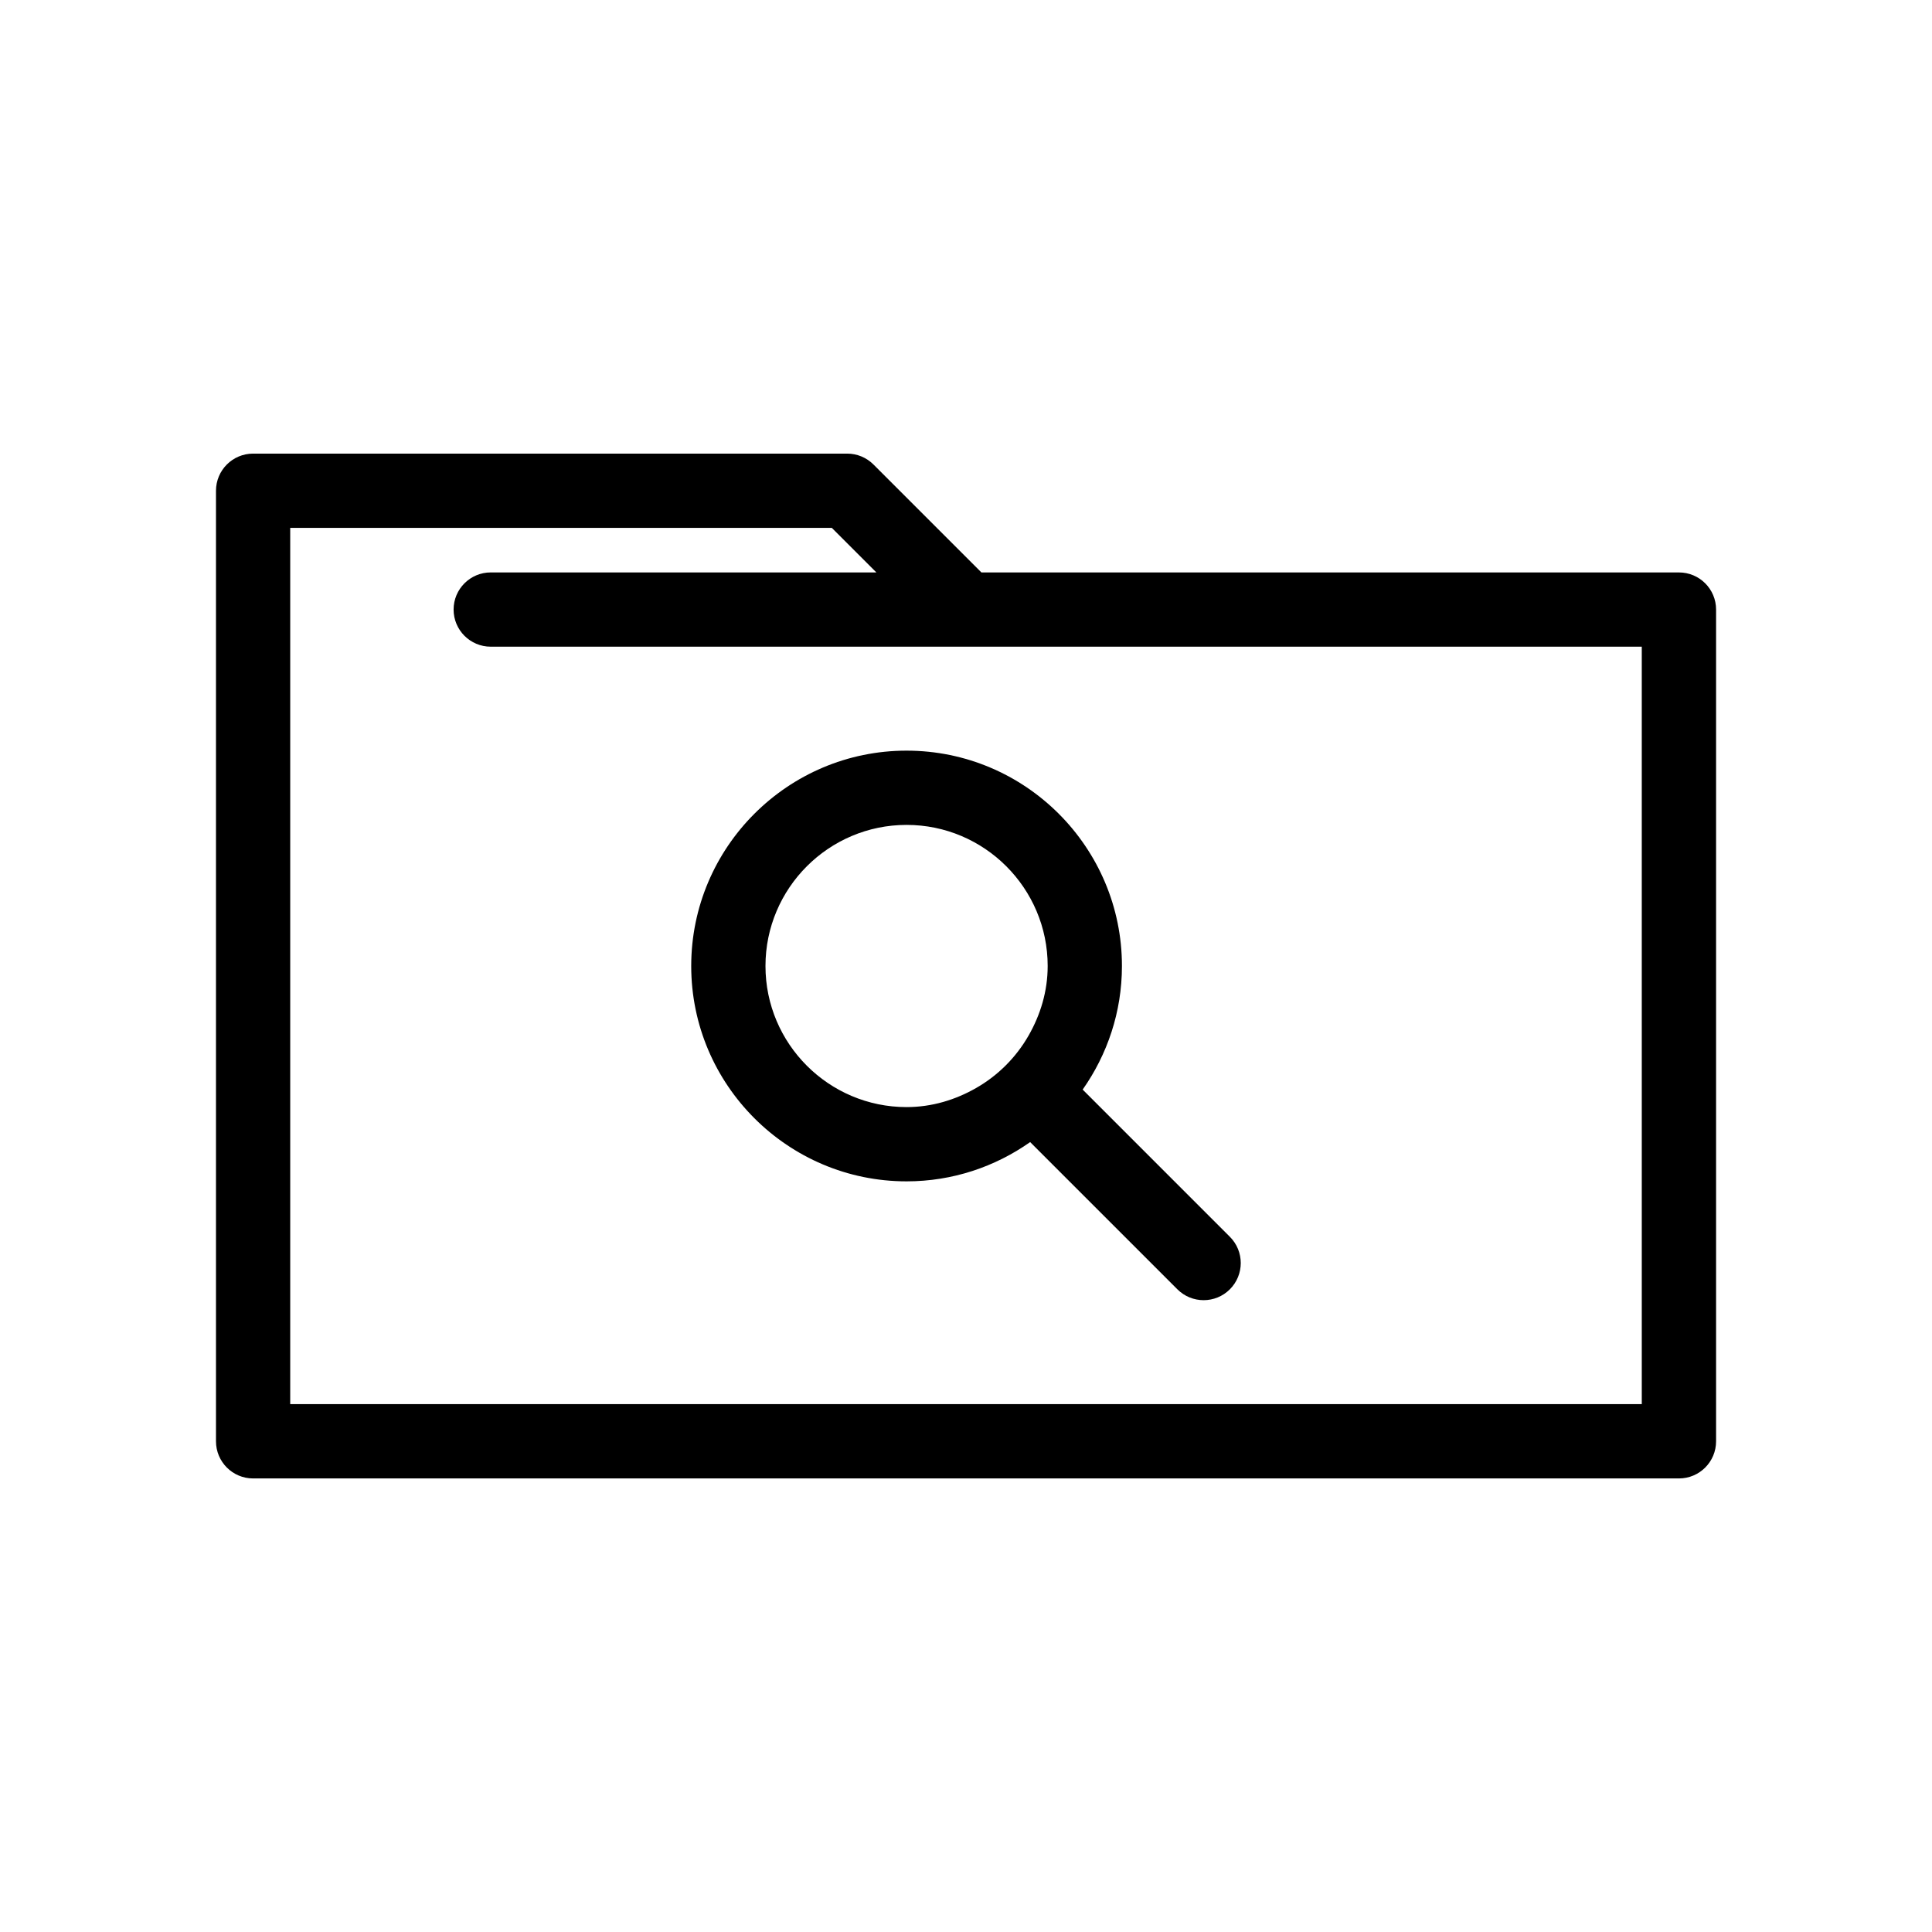 <?xml version="1.0" encoding="UTF-8"?>
<!-- Uploaded to: SVG Repo, www.svgrepo.com, Generator: SVG Repo Mixer Tools -->
<svg fill="#000000" width="800px" height="800px" version="1.1" viewBox="144 144 512 512" xmlns="http://www.w3.org/2000/svg">
 <g>
  <path d="m588.93 295.7h-184.85l-28.605-28.605c-1.848-1.848-4.352-2.883-6.957-2.883h-157.44c-5.434 0-9.84 4.406-9.84 9.84v251.91c0 5.434 4.406 9.84 9.84 9.84h377.86c5.434 0 9.84-4.406 9.84-9.84v-220.42c0-5.438-4.402-9.84-9.84-9.84zm-9.84 220.41h-358.18v-232.22h143.53l11.809 11.809h-102.2c-5.434 0-9.84 4.406-9.84 9.84s4.406 9.84 9.84 9.84h305.04z"/>
  <path d="m327.18 400c0 31.469 25.598 57.07 57.07 57.07 12.188 0 23.469-3.871 32.75-10.406l39.012 39.012c1.922 1.922 4.438 2.883 6.961 2.883 2.523 0 5.035-0.961 6.957-2.883 3.844-3.844 3.844-10.07 0-13.914l-39.012-39.012c6.531-9.281 10.406-20.562 10.406-32.75 0-31.469-25.598-57.07-57.07-57.07-31.477-0.004-57.074 25.602-57.074 57.07zm94.465 0c0 6.731-1.93 12.961-5.055 18.426-3.324 5.809-8.105 10.59-13.914 13.914-5.461 3.121-11.695 5.051-18.426 5.051-20.617 0-37.391-16.773-37.391-37.391s16.773-37.391 37.391-37.391c20.617-0.004 37.395 16.77 37.395 37.391z"/>
 </g>
</svg>